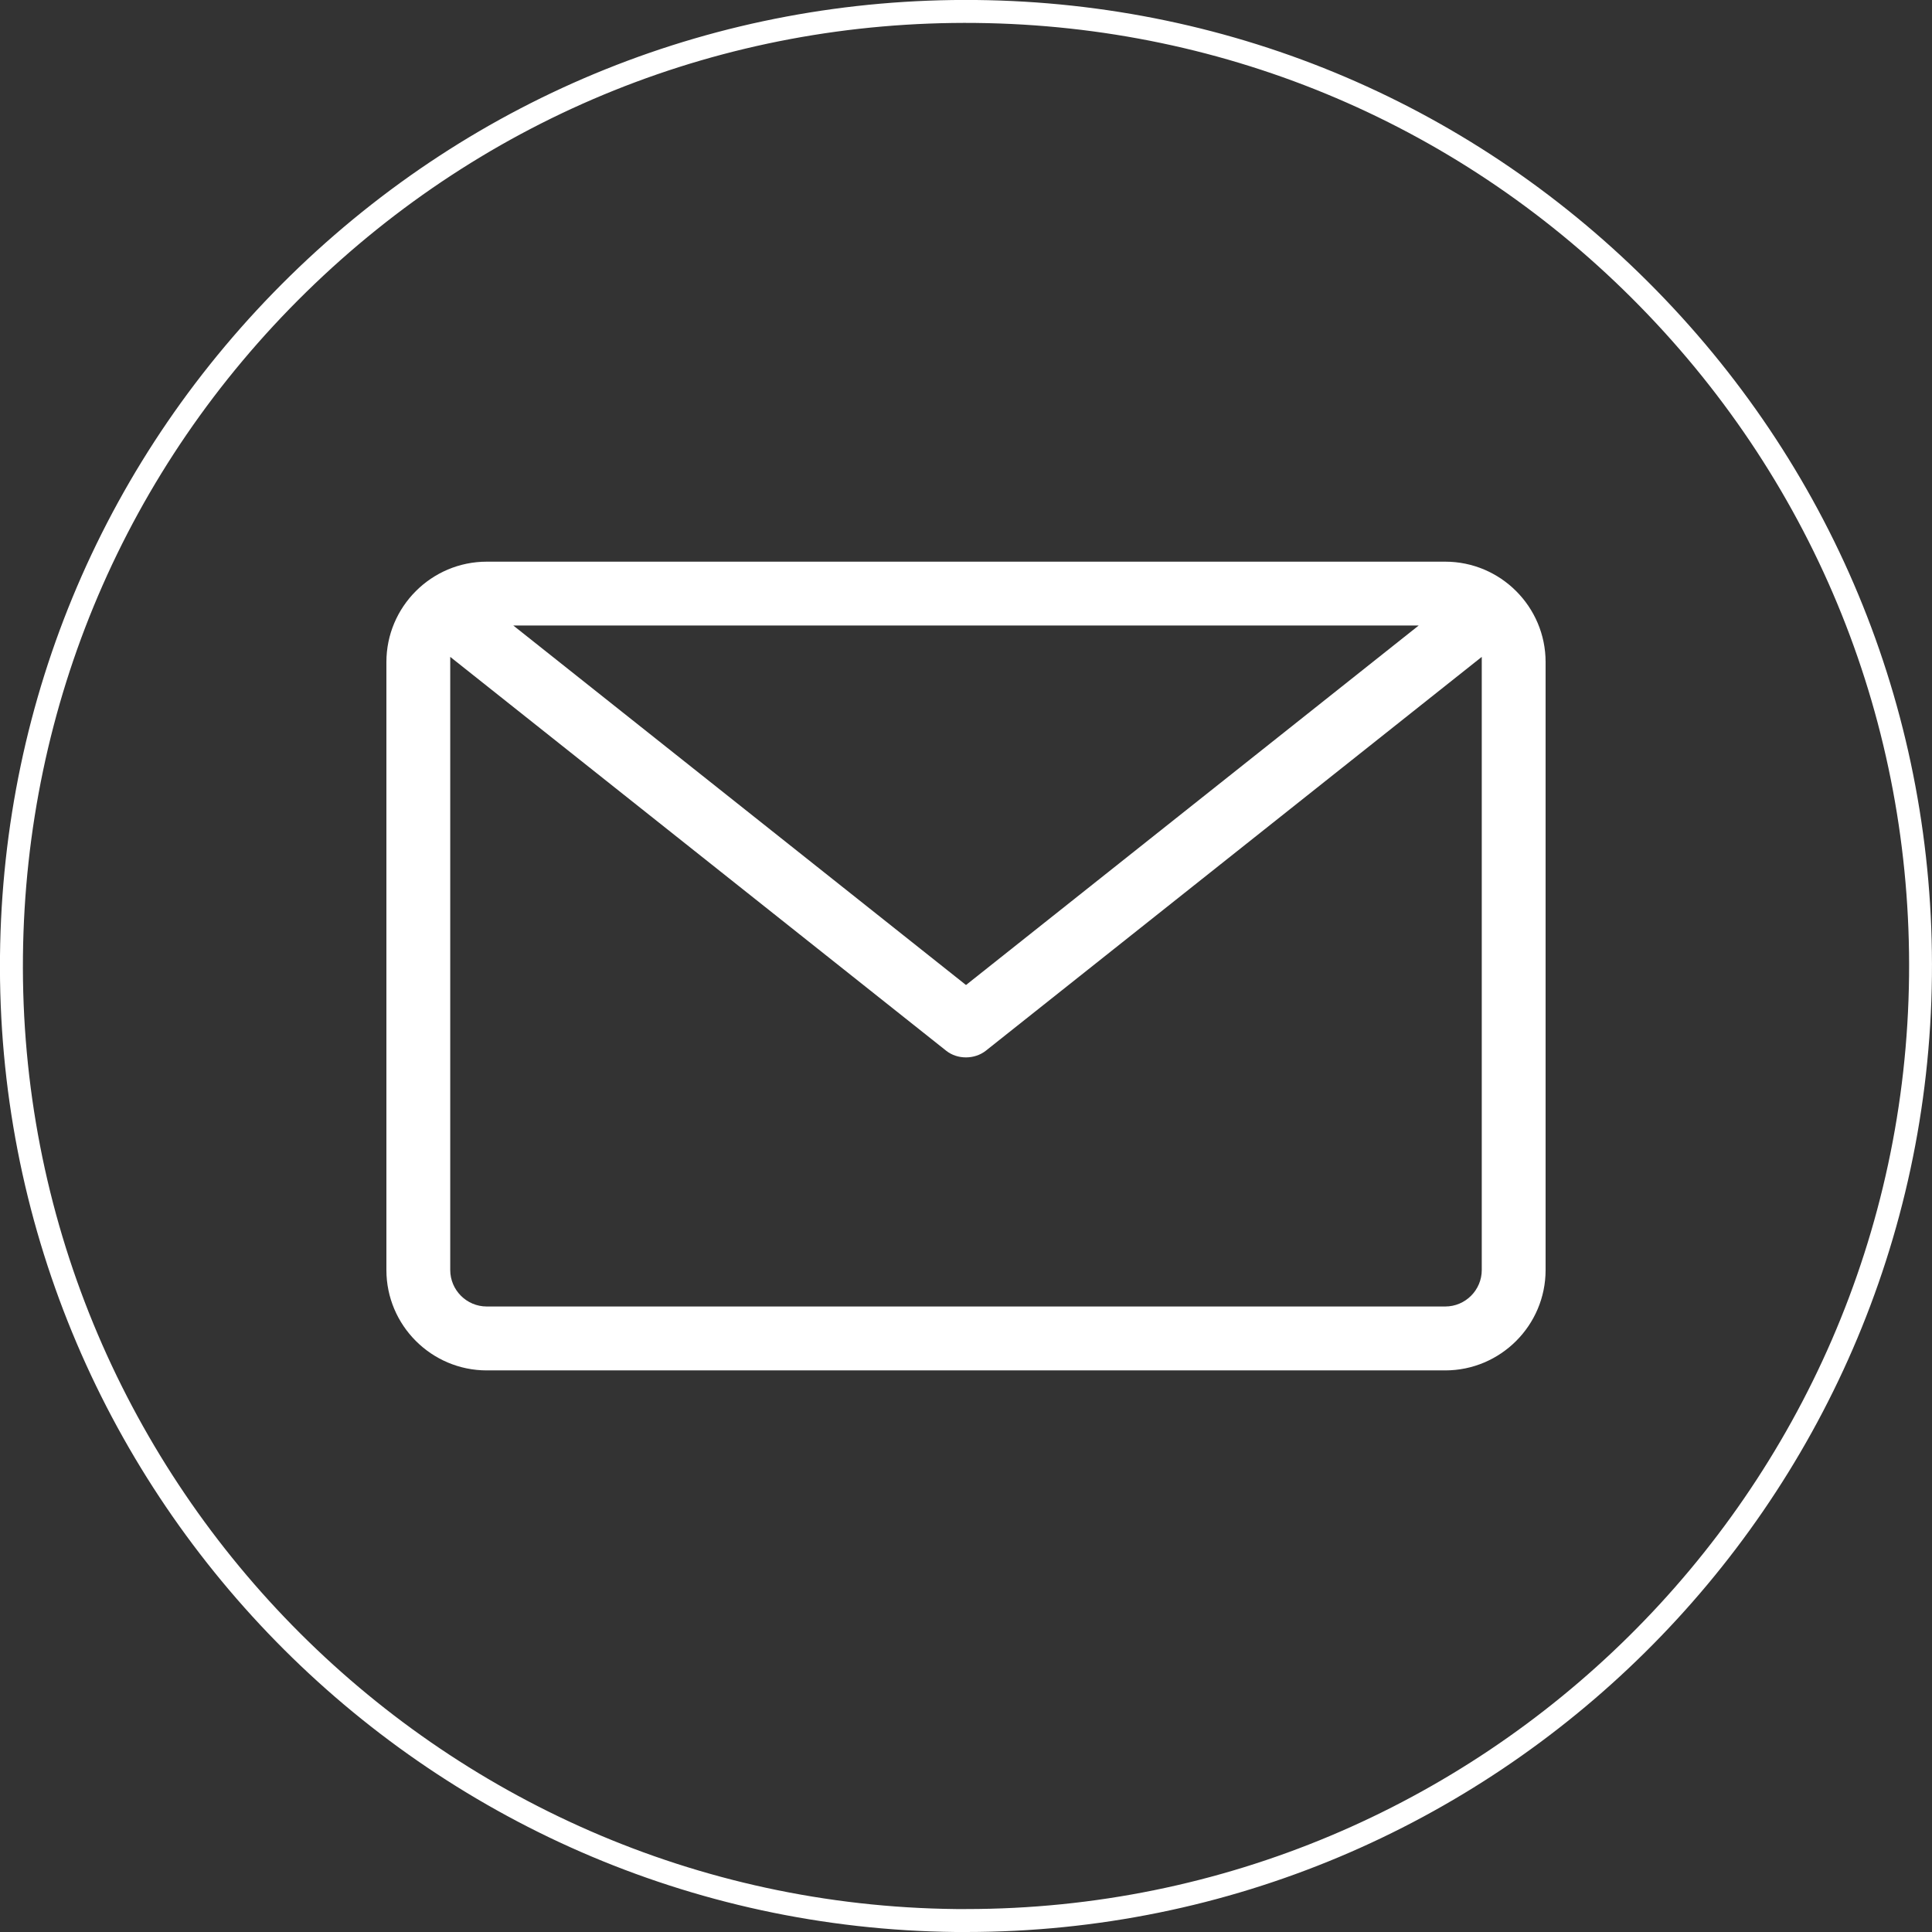 <?xml version="1.0" encoding="UTF-8"?><svg id="icon" xmlns="http://www.w3.org/2000/svg" viewBox="0 0 250 250"><rect x="0" y="0" width="250" height="250" fill="#333333" stroke="none"/><g id="mail"><path d="m125.02,250c-.45,0-.9,0-1.35,0C54.75,249.26-.73,192.59,0,123.67.36,90.28,13.7,59.04,37.56,35.68,61.42,12.32,92.98-.34,126.32,0c33.39.35,64.64,13.69,88,37.55,23.36,23.86,36.03,55.38,35.67,88.77-.73,68.48-56.66,123.68-124.98,123.68Zm-1.32-2.97c.44,0,.88,0,1.32,0,66.7,0,121.3-53.89,122.01-120.74.35-32.59-12.02-63.37-34.83-86.66C189.4,16.34,158.89,3.32,126.29,2.97c-32.61-.35-63.37,12.02-86.66,34.82C16.34,60.6,3.32,91.11,2.97,123.7c-.72,67.29,53.44,122.62,120.73,123.33Z" style="fill:#fff;"/><path d="m187.01,72.68H62.99c-7.16,0-12.99,5.83-12.99,12.99v78.67c0,7.16,5.83,12.99,12.99,12.99h124.02c7.16,0,12.99-5.83,12.99-12.99v-78.67c0-7.16-5.83-12.99-12.99-12.99Zm-3.43,8.26l-58.58,46.52-58.58-46.52h117.16Zm8.16,83.39c0,2.61-2.12,4.73-4.73,4.73H62.99c-2.61,0-4.73-2.12-4.73-4.73v-79.33l64.17,50.96c1.45,1.16,3.68,1.15,5.14,0l64.17-50.96v79.33Z" style="fill:#fff;"/></g></svg>